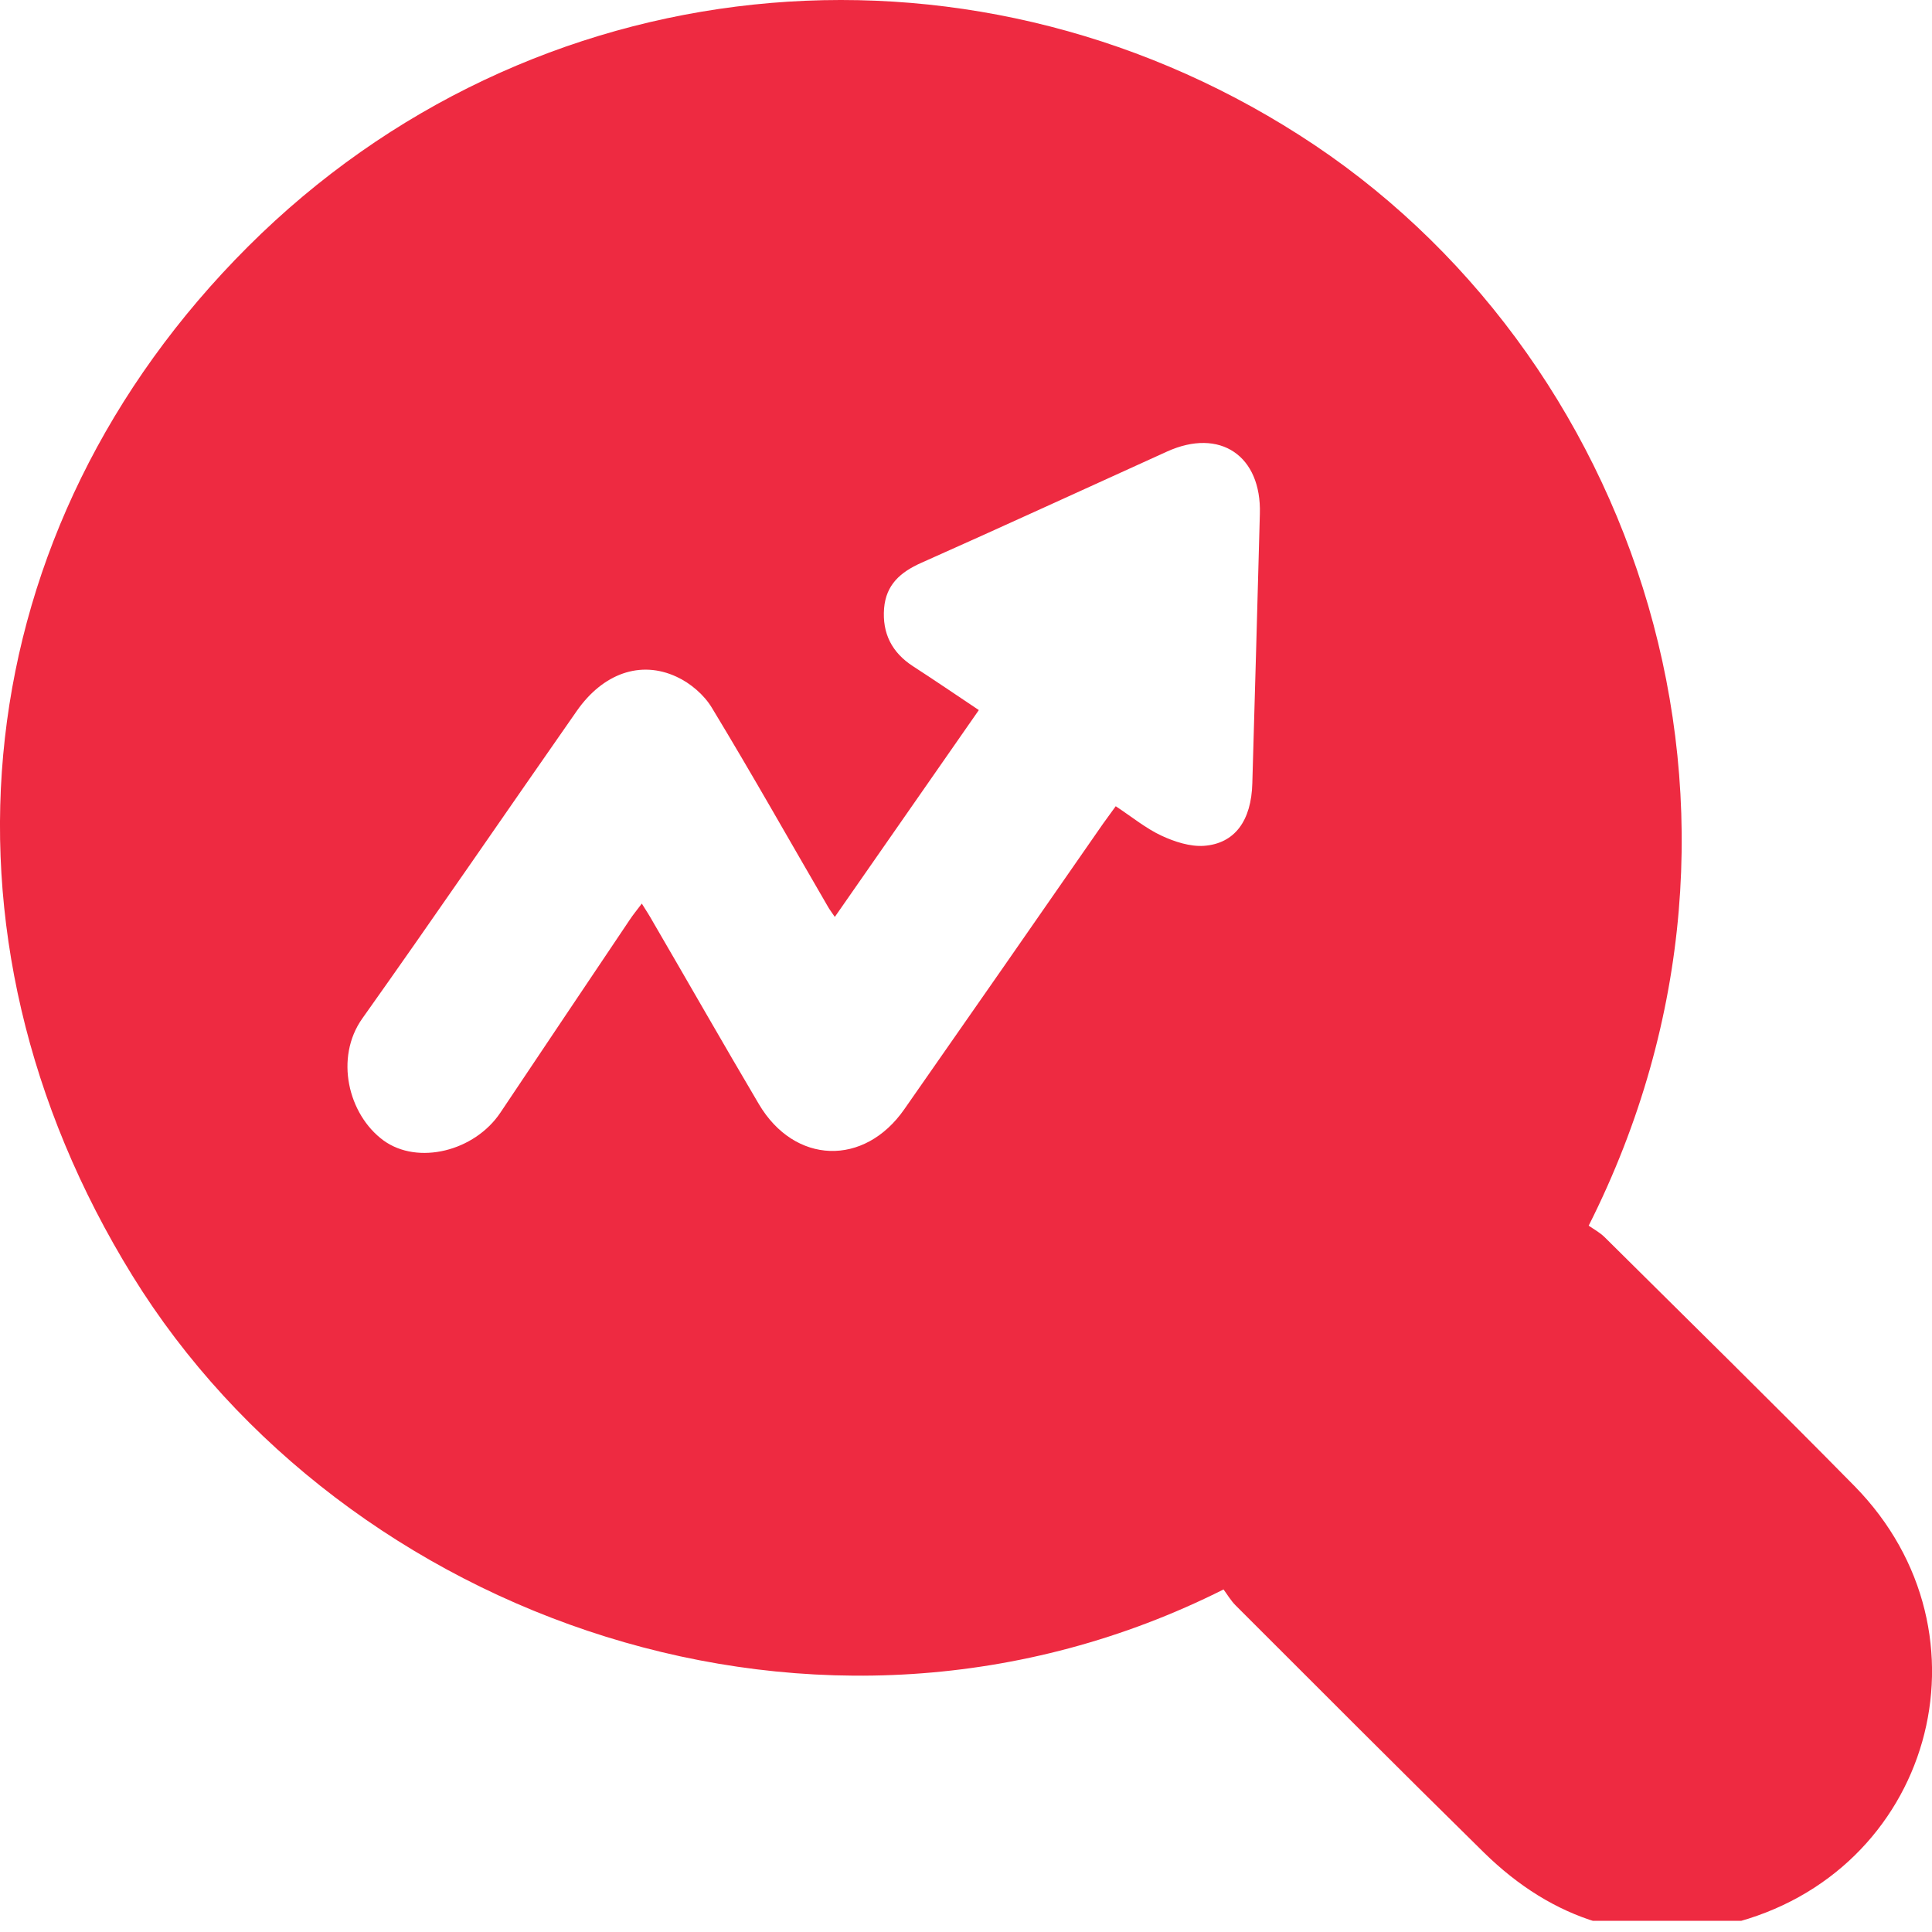 <svg width="10" height="10" viewBox="0 0 10 10" fill="none" xmlns="http://www.w3.org/2000/svg">
<g clip-path="url(#clip0_6012_87977)">
<g clip-path="url(#clip1_6012_87977)">
<path d="M6.333 8.227C4.245 9.276 1.777 8.371 0.686 6.604C-0.413 4.825 -0.176 2.734 1.284 1.276C2.745 -0.182 4.985 -0.413 6.725 0.699C8.466 1.809 9.302 4.205 8.223 6.344C8.247 6.361 8.281 6.379 8.307 6.405C8.739 6.834 9.173 7.259 9.599 7.692C10.35 8.457 9.997 9.701 8.954 9.958C8.464 10.078 8.037 9.938 7.681 9.589C7.25 9.165 6.823 8.737 6.396 8.31C6.37 8.284 6.351 8.251 6.333 8.227H6.333ZM5.066 3.676C4.817 4.033 4.572 4.385 4.321 4.746C4.304 4.721 4.294 4.708 4.286 4.694C4.086 4.35 3.891 4.004 3.685 3.664C3.645 3.597 3.574 3.536 3.502 3.503C3.315 3.416 3.121 3.486 2.986 3.679C2.615 4.21 2.25 4.744 1.875 5.272C1.732 5.474 1.801 5.768 1.985 5.903C2.163 6.032 2.456 5.959 2.59 5.759C2.813 5.426 3.036 5.093 3.26 4.76C3.277 4.734 3.298 4.709 3.322 4.677C3.346 4.715 3.364 4.743 3.38 4.772C3.563 5.086 3.743 5.402 3.928 5.715C4.113 6.028 4.474 6.039 4.681 5.741C5.024 5.25 5.367 4.757 5.709 4.264C5.73 4.235 5.751 4.206 5.775 4.173C5.86 4.229 5.931 4.288 6.013 4.326C6.08 4.357 6.16 4.383 6.232 4.378C6.392 4.366 6.477 4.247 6.482 4.054C6.496 3.59 6.508 3.125 6.521 2.66C6.53 2.359 6.315 2.213 6.041 2.337C5.617 2.529 5.194 2.724 4.769 2.913C4.661 2.961 4.586 3.026 4.576 3.149C4.566 3.278 4.616 3.377 4.725 3.448C4.838 3.521 4.949 3.597 5.066 3.675V3.676Z" fill="#EE2A41"/>
</g>
</g>
<defs>
<clipPath id="clip0_6012_87977">
<rect width="10" height="9.942" fill="white"/>
</clipPath>
<clipPath id="clip1_6012_87977">
<rect width="10" height="10" fill="white"/>
</clipPath>
</defs>
</svg>
